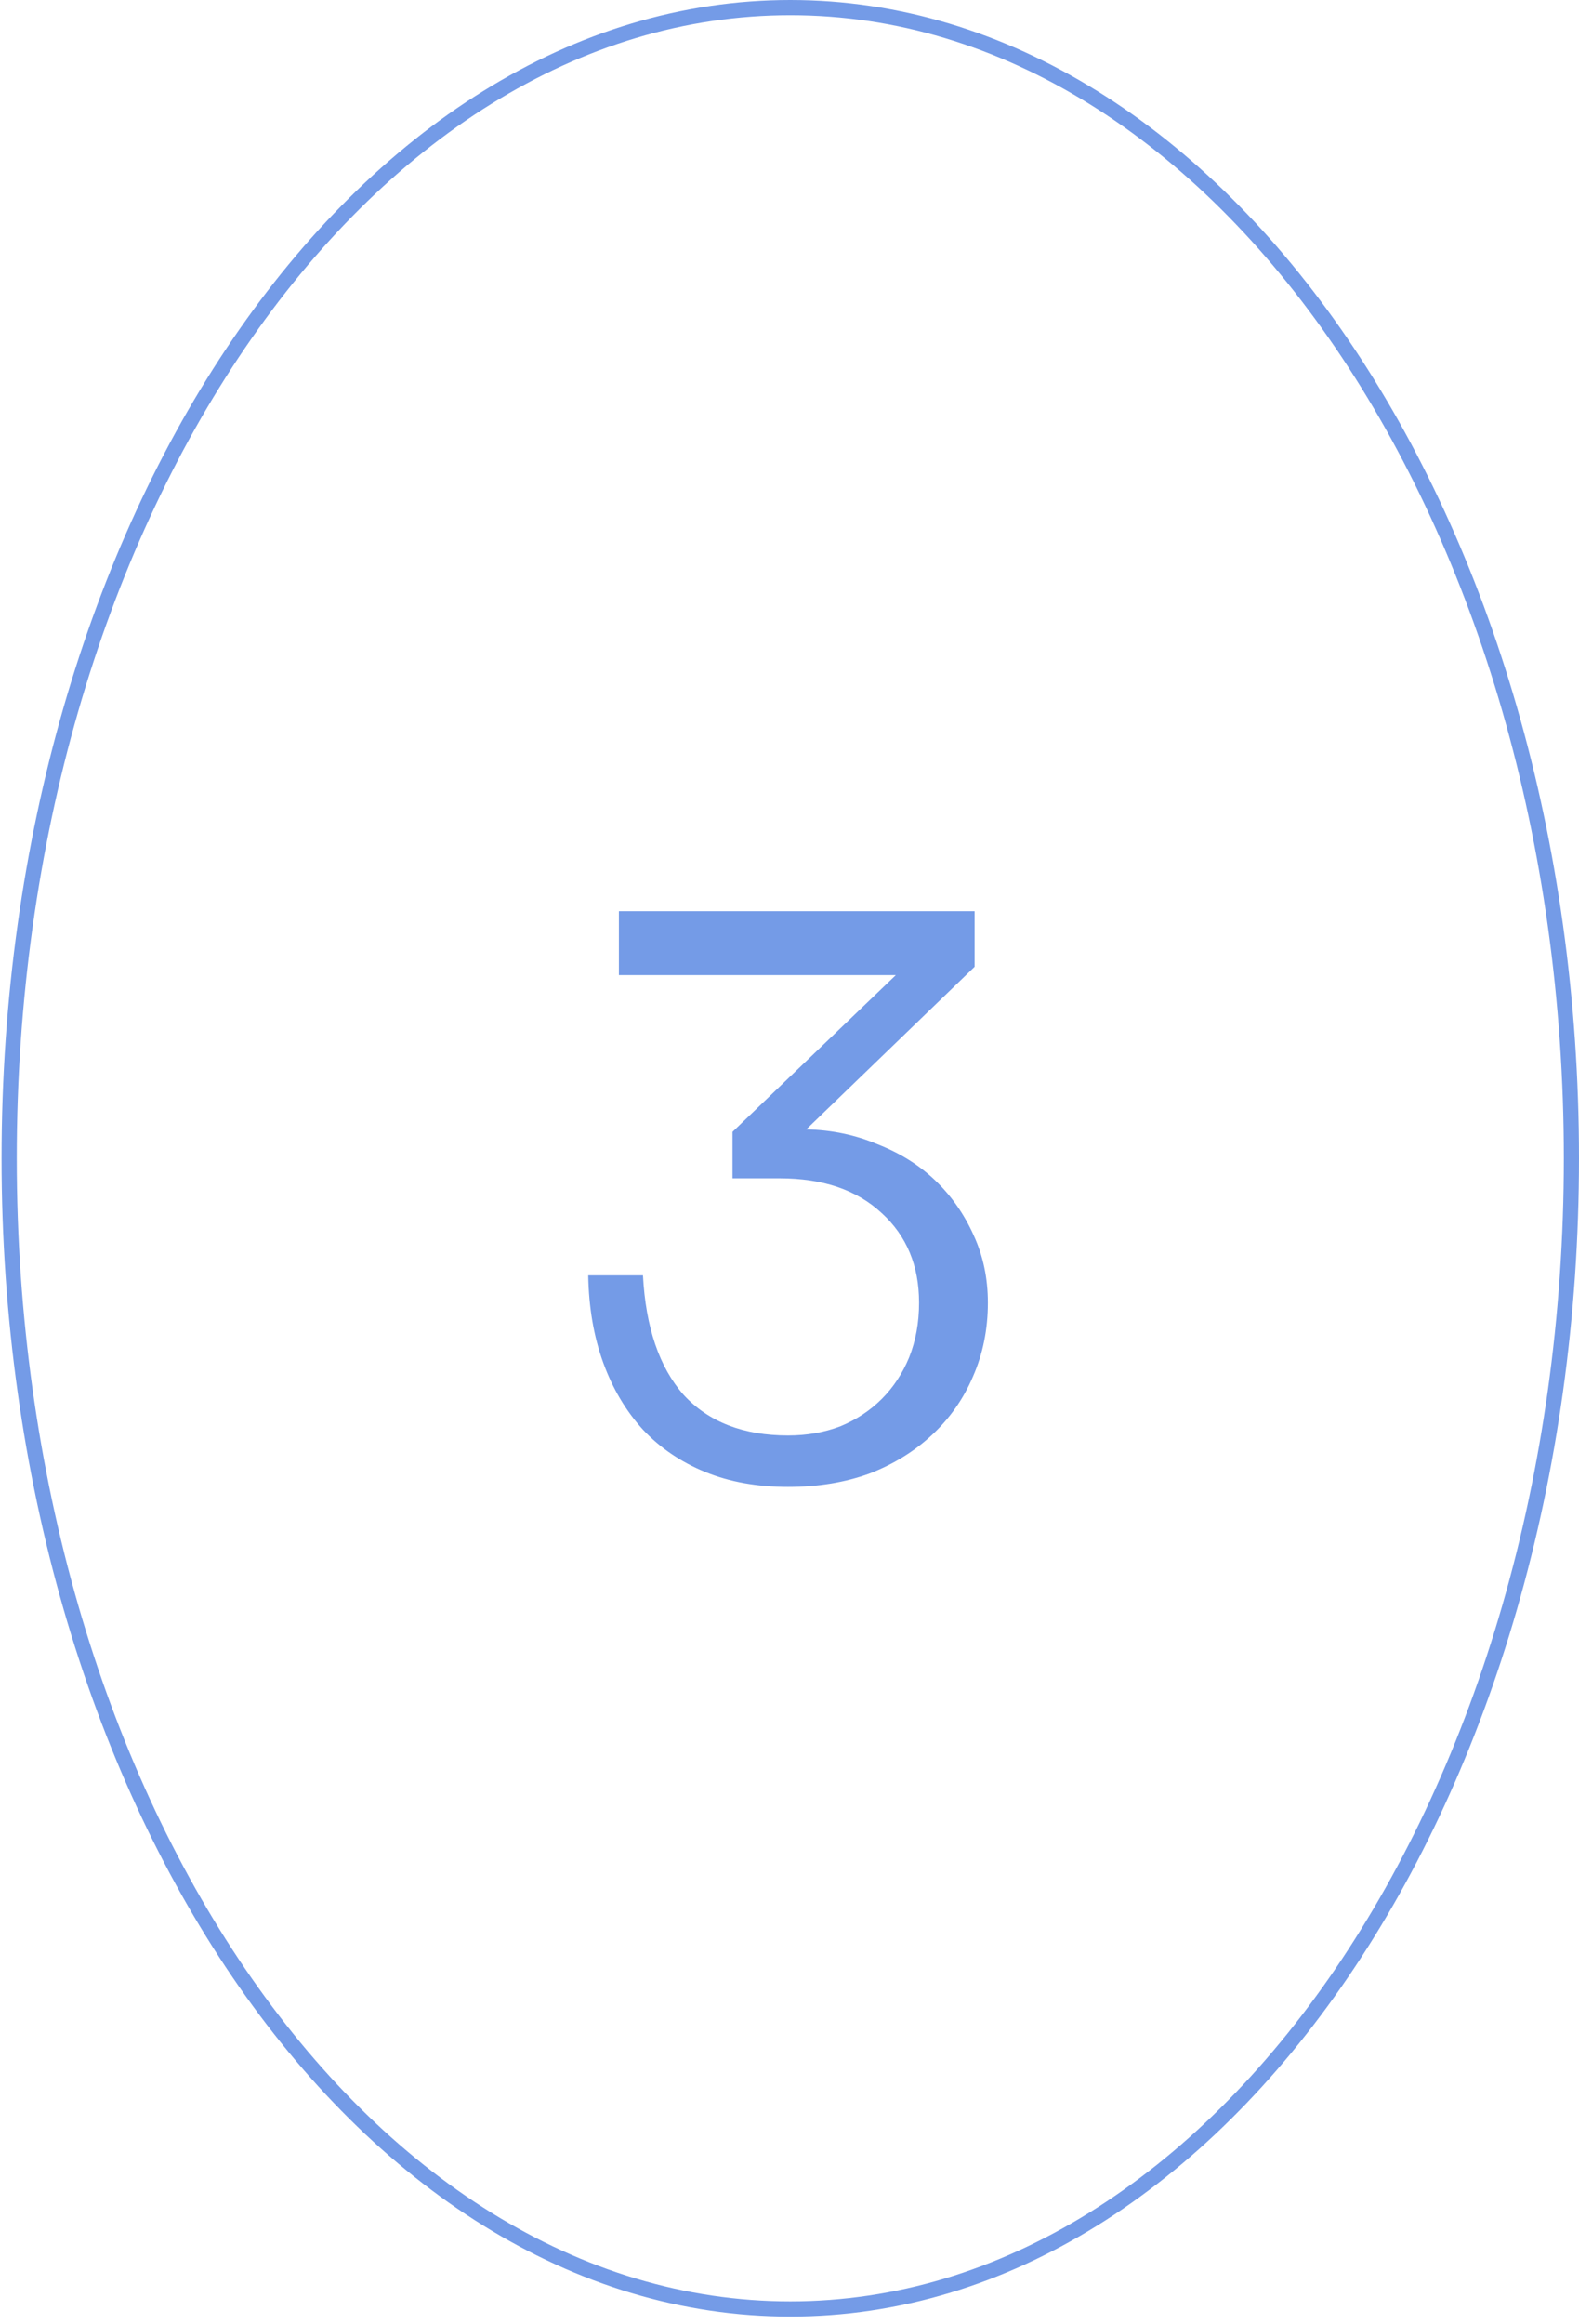 <?xml version="1.0" encoding="UTF-8"?>
<svg xmlns="http://www.w3.org/2000/svg" width="104" height="153" viewBox="0 0 104 153" fill="none">
  <path d="M103.5 76.257C103.5 97.228 97.709 116.192 88.371 129.898C79.032 143.607 66.183 152.015 52.052 152.015C37.921 152.015 25.071 143.607 15.732 129.898C6.395 116.192 0.603 97.228 0.603 76.257C0.603 55.287 6.395 36.323 15.732 22.617C25.071 8.908 37.921 0.5 52.052 0.5C66.183 0.5 79.032 8.908 88.371 22.617C97.709 36.323 103.5 55.287 103.5 76.257Z" stroke="#749BE7"></path>
  <path d="M51.905 97.892C49.866 97.892 48.045 97.564 46.444 96.909C44.842 96.254 43.476 95.325 42.348 94.124C41.219 92.886 40.345 91.411 39.726 89.7C39.107 87.989 38.78 86.078 38.743 83.966H42.348C42.53 87.388 43.422 90.01 45.024 91.83C46.662 93.614 48.956 94.506 51.905 94.506C53.143 94.506 54.289 94.306 55.345 93.905C56.401 93.468 57.311 92.868 58.076 92.103C58.84 91.338 59.441 90.428 59.878 89.372C60.315 88.28 60.533 87.079 60.533 85.768C60.533 83.329 59.714 81.363 58.076 79.87C56.438 78.341 54.199 77.576 51.359 77.576H48.246V74.518L59.004 64.196H40.764V59.991H64.192V63.65L53.106 74.354C54.781 74.39 56.346 74.718 57.803 75.337C59.296 75.92 60.57 76.721 61.626 77.74C62.682 78.759 63.519 79.961 64.138 81.344C64.757 82.692 65.066 84.166 65.066 85.768C65.066 87.516 64.739 89.136 64.083 90.629C63.464 92.085 62.572 93.359 61.407 94.451C60.242 95.544 58.859 96.399 57.257 97.018C55.655 97.601 53.871 97.892 51.905 97.892Z" fill="#749BE7"></path>
</svg>

